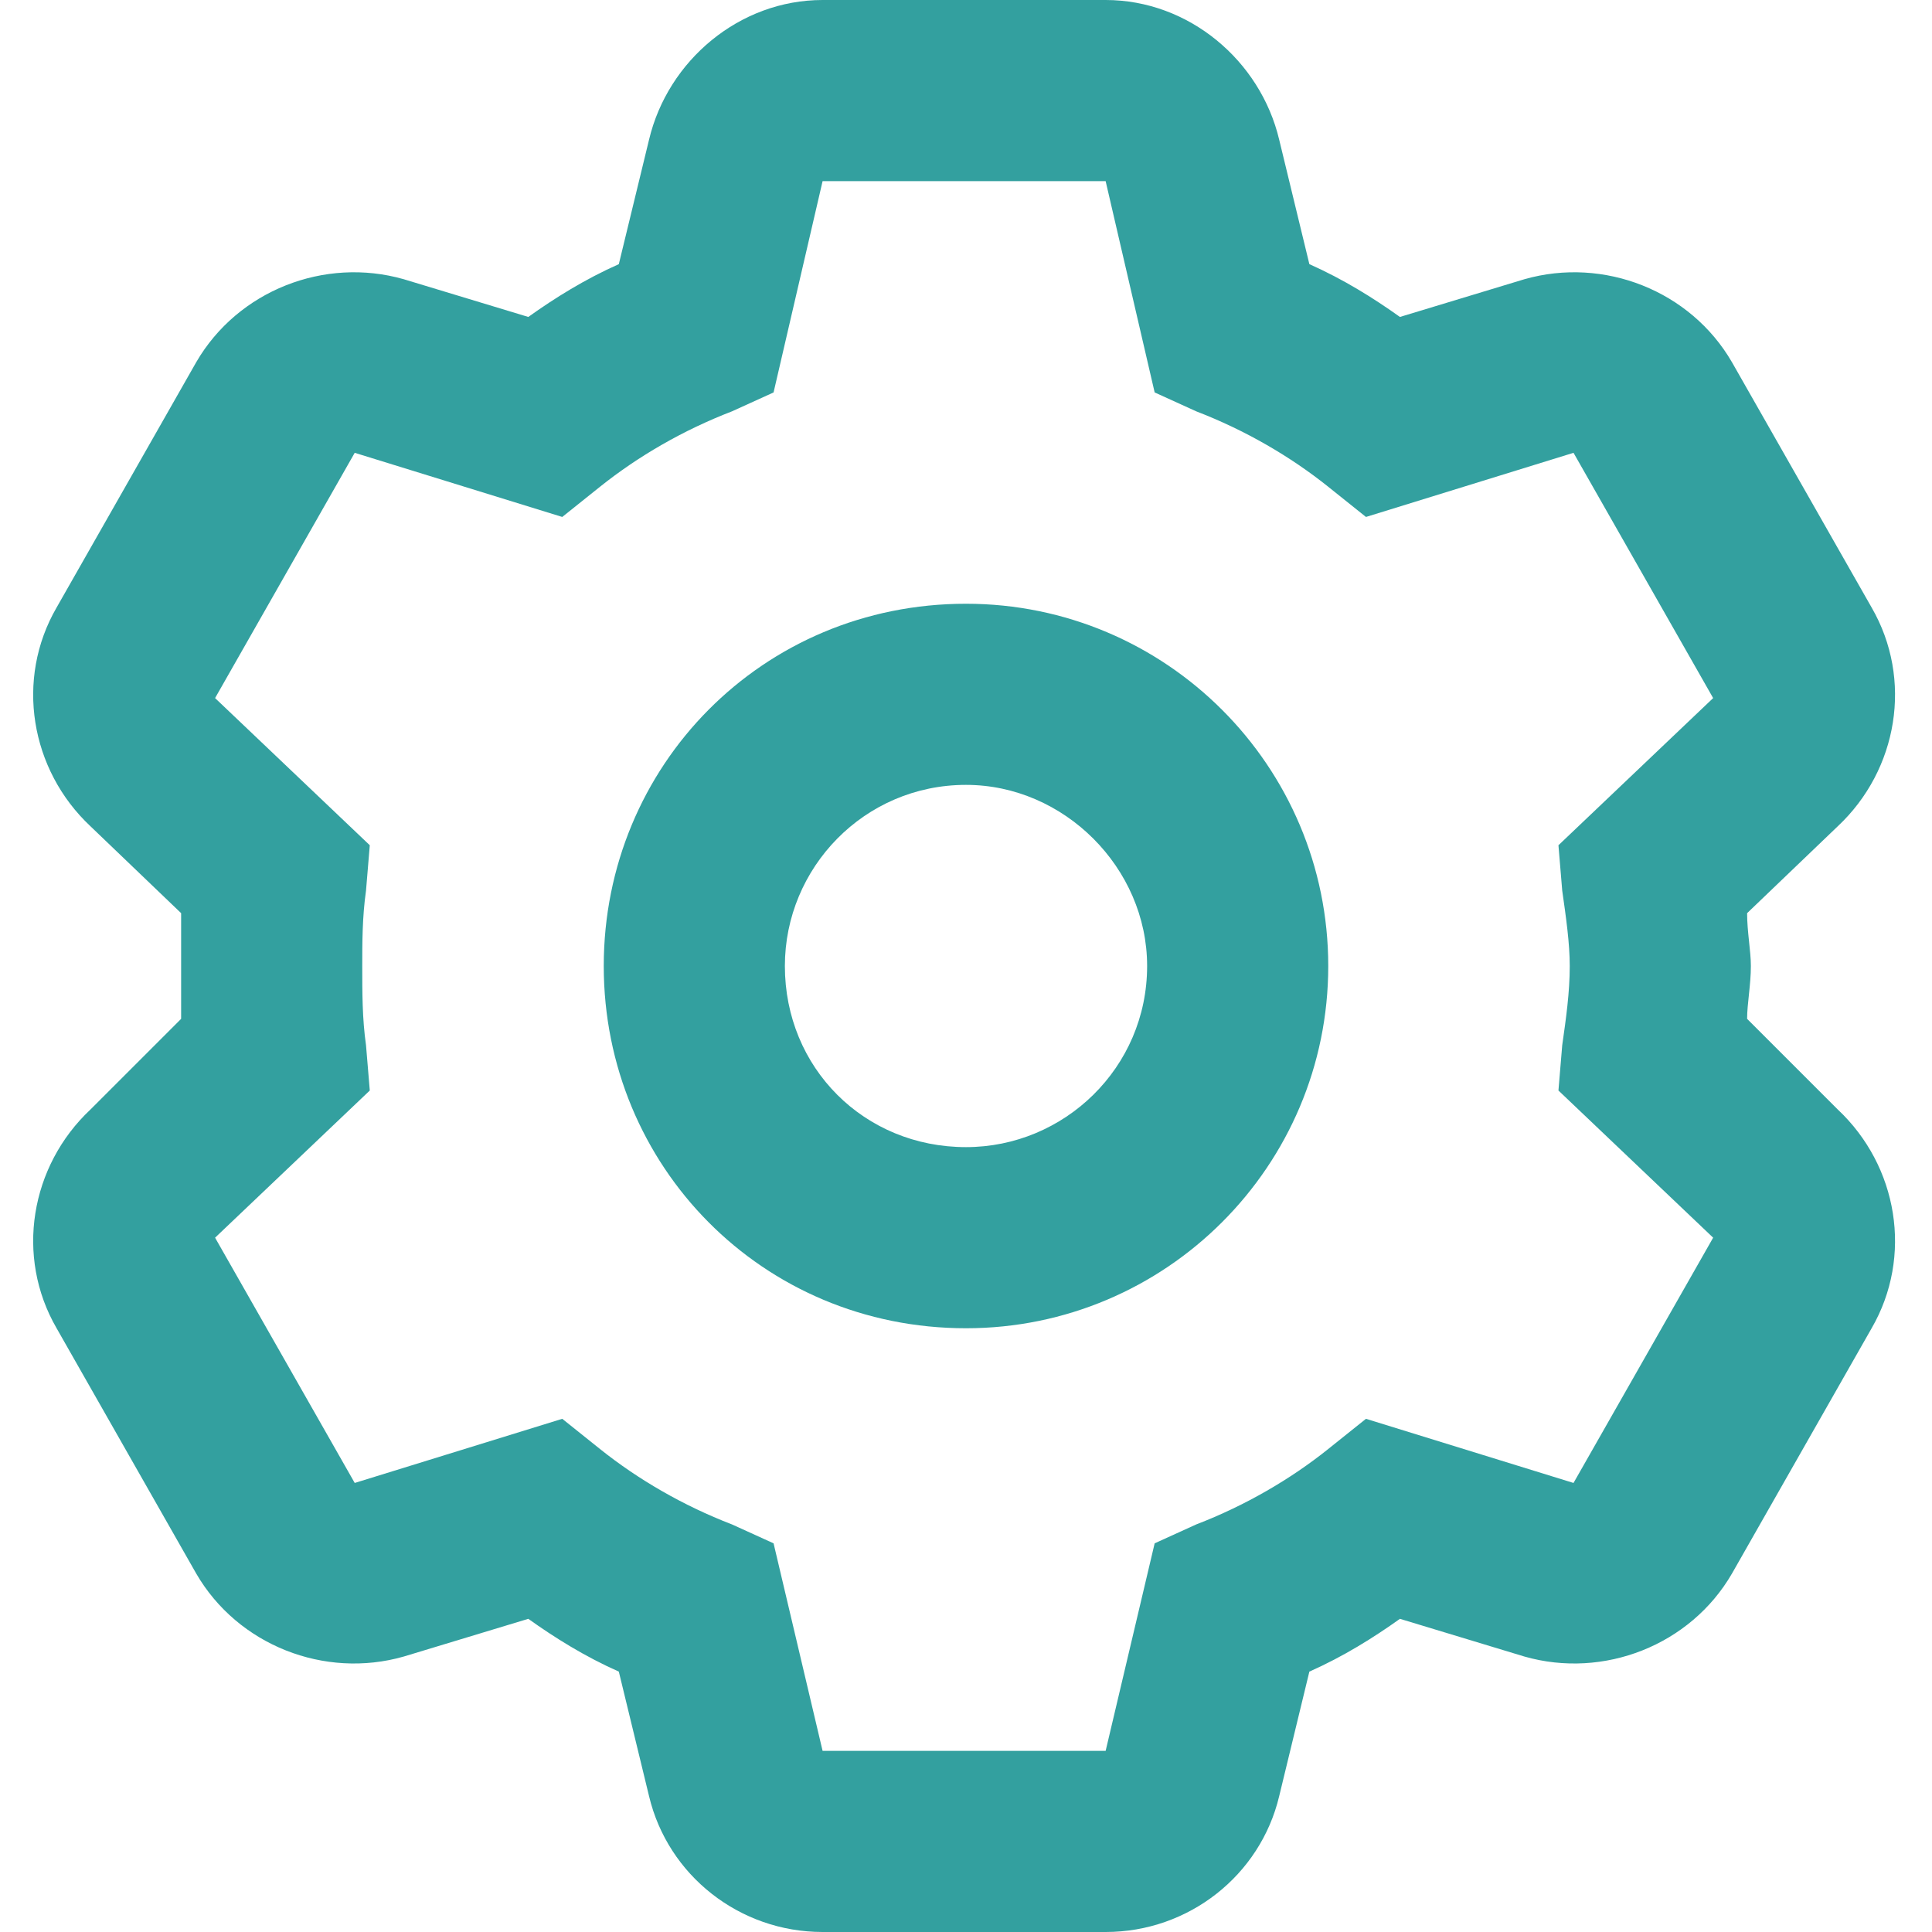 <svg width="40" height="40" viewBox="0 0 40 40" fill="none" xmlns="http://www.w3.org/2000/svg">
<path d="M12.5 20C12.5 15.859 15.781 12.5 20 12.5C24.141 12.5 27.5 15.859 27.5 20C27.5 24.141 24.141 27.5 20 27.5C15.781 27.5 12.5 24.141 12.5 20ZM20 16.25C17.891 16.25 16.25 17.969 16.25 20C16.25 22.109 17.891 23.75 20 23.75C22.031 23.75 23.75 22.109 23.75 20C23.75 17.969 22.031 16.25 20 16.25ZM22.891 0C24.609 0 26.094 1.25 26.484 2.891L27.109 5.469C27.812 5.781 28.438 6.172 28.984 6.562L31.562 5.781C33.203 5.312 35 6.016 35.859 7.5L38.75 12.578C39.609 14.062 39.297 15.938 38.047 17.109L36.172 18.906C36.172 19.297 36.25 19.688 36.25 20C36.25 20.391 36.172 20.781 36.172 21.094L38.047 22.969C39.297 24.141 39.609 26.016 38.75 27.5L35.859 32.578C35 34.062 33.203 34.766 31.562 34.297L28.984 33.516C28.438 33.906 27.812 34.297 27.109 34.609L26.484 37.188C26.094 38.828 24.609 40 22.891 40H17.031C15.312 40 13.828 38.828 13.438 37.188L12.812 34.609C12.109 34.297 11.484 33.906 10.938 33.516L8.359 34.297C6.719 34.766 4.922 34.062 4.062 32.578L1.172 27.5C0.312 26.016 0.625 24.141 1.875 22.969L3.75 21.094C3.75 20.781 3.75 20.391 3.75 20C3.75 19.688 3.75 19.297 3.75 18.906L1.875 17.109C0.625 15.938 0.312 14.062 1.172 12.578L4.062 7.5C4.922 6.016 6.719 5.312 8.359 5.781L10.938 6.562C11.484 6.172 12.109 5.781 12.812 5.469L13.438 2.891C13.828 1.25 15.312 0 17.031 0H22.891ZM16.016 8.125L15.156 8.516C14.141 8.906 13.203 9.453 12.422 10.078L11.641 10.703L7.344 9.375L4.453 14.453L7.656 17.5L7.578 18.438C7.5 18.984 7.5 19.531 7.5 20C7.5 20.547 7.5 21.094 7.578 21.641L7.656 22.578L4.453 25.625L7.344 30.703L11.641 29.375L12.422 30C13.203 30.625 14.141 31.172 15.156 31.562L16.016 31.953L17.031 36.25H22.891L23.906 31.953L24.766 31.562C25.781 31.172 26.719 30.625 27.5 30L28.281 29.375L32.578 30.703L35.469 25.625L32.266 22.578L32.344 21.641C32.422 21.094 32.5 20.547 32.5 20C32.5 19.531 32.422 18.984 32.344 18.438L32.266 17.5L35.469 14.453L32.578 9.375L28.281 10.703L27.5 10.078C26.719 9.453 25.781 8.906 24.766 8.516L23.906 8.125L22.891 3.75H17.031L16.016 8.125Z"  fill="#33A09F" />
</svg>
